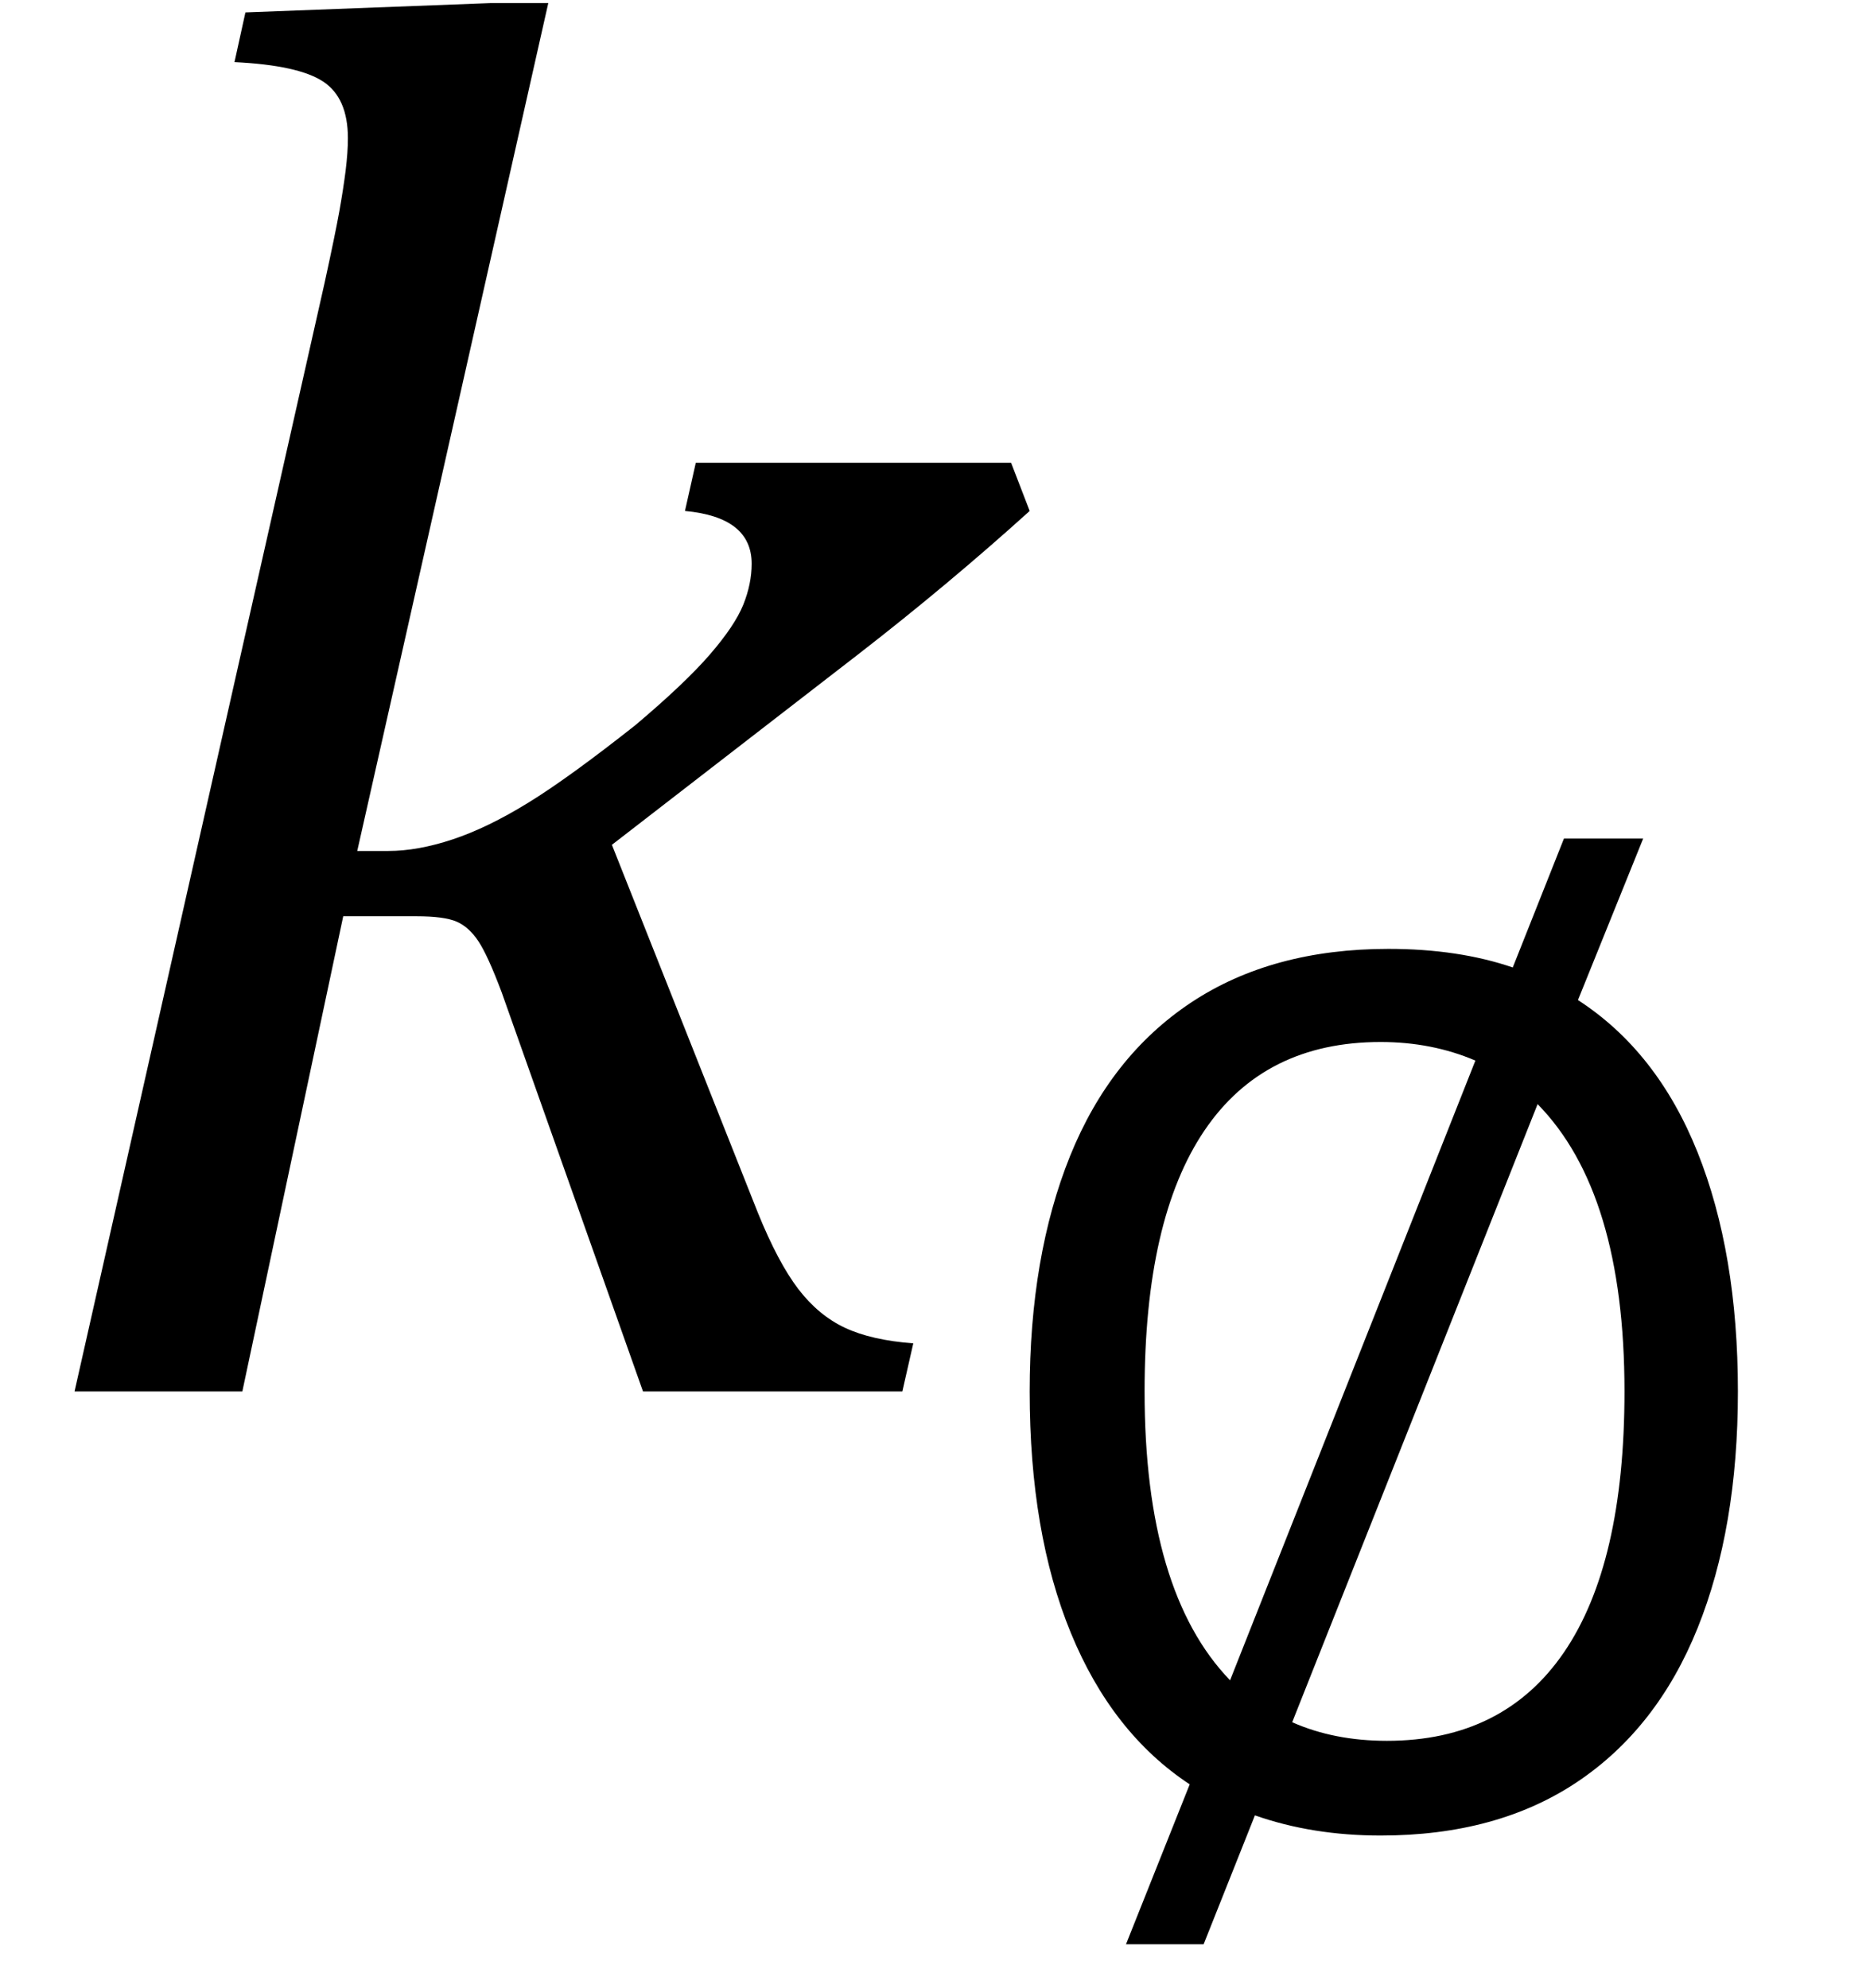 <?xml version="1.0" encoding="UTF-8" standalone="no"?><svg xmlns="http://www.w3.org/2000/svg" xmlns:xlink="http://www.w3.org/1999/xlink" stroke-dasharray="none" shape-rendering="auto" font-family="'Dialog'" width="18.813" text-rendering="auto" fill-opacity="1" contentScriptType="text/ecmascript" color-interpolation="auto" color-rendering="auto" preserveAspectRatio="xMidYMid meet" font-size="12" fill="black" stroke="black" image-rendering="auto" stroke-miterlimit="10" zoomAndPan="magnify" version="1.0" stroke-linecap="square" stroke-linejoin="miter" contentStyleType="text/css" font-style="normal" height="20" stroke-width="1" stroke-dashoffset="0" font-weight="normal" stroke-opacity="1" y="-6"><!--Converted from MathML using JEuclid--><defs id="genericDefs"/><g><g text-rendering="optimizeLegibility" transform="translate(0,14)" color-rendering="optimizeQuality" color-interpolation="linearRGB" image-rendering="optimizeQuality"><path d="M3.594 -5.438 L3.906 -5.438 Q4.203 -5.438 4.555 -5.555 Q4.906 -5.672 5.312 -5.922 Q5.719 -6.172 6.391 -6.703 Q6.891 -7.125 7.141 -7.414 Q7.391 -7.703 7.477 -7.914 Q7.562 -8.125 7.562 -8.328 Q7.562 -8.797 6.891 -8.859 L7 -9.344 L10.172 -9.344 L10.359 -8.859 Q9.547 -8.125 8.641 -7.422 L6.156 -5.5 L7.625 -1.797 Q7.828 -1.297 8.031 -1.031 Q8.234 -0.766 8.5 -0.641 Q8.766 -0.516 9.188 -0.484 L9.078 0 L6.469 0 L5.047 -4.016 Q4.906 -4.391 4.812 -4.531 Q4.719 -4.672 4.594 -4.727 Q4.469 -4.781 4.188 -4.781 L3.453 -4.781 L2.438 0 L0.75 0 L3.266 -11.156 Q3.375 -11.656 3.414 -11.875 Q3.453 -12.094 3.477 -12.281 Q3.5 -12.469 3.5 -12.609 Q3.5 -13.016 3.25 -13.18 Q3 -13.344 2.359 -13.375 L2.469 -13.875 L4.938 -13.969 L5.516 -13.969 L3.594 -5.438 Z" stroke="none"/></g><g text-rendering="optimizeLegibility" transform="translate(9.531,18.359)" color-rendering="optimizeQuality" color-interpolation="linearRGB" image-rendering="optimizeQuality"><path d="M7 -9.922 L6.344 -8.297 Q7.141 -7.781 7.547 -6.766 Q7.953 -5.75 7.953 -4.359 Q7.953 -2.984 7.547 -1.977 Q7.141 -0.969 6.336 -0.43 Q5.531 0.109 4.359 0.109 Q3.672 0.109 3.094 -0.094 L2.578 1.203 L1.797 1.203 L2.438 -0.406 Q1.656 -0.922 1.242 -1.93 Q0.828 -2.938 0.828 -4.359 Q0.828 -5.719 1.234 -6.727 Q1.641 -7.734 2.453 -8.273 Q3.266 -8.812 4.438 -8.812 Q5.141 -8.812 5.688 -8.625 L6.203 -9.922 L7 -9.922 ZM2.844 -1.453 L5.312 -7.688 Q4.875 -7.875 4.359 -7.875 Q3.188 -7.875 2.586 -6.984 Q1.984 -6.094 1.984 -4.359 Q1.984 -2.344 2.844 -1.453 ZM5.938 -7.25 L3.469 -1.031 Q3.891 -0.844 4.422 -0.844 Q5.594 -0.844 6.203 -1.734 Q6.812 -2.625 6.812 -4.359 Q6.812 -6.359 5.938 -7.25 Z" stroke="none"/></g></g></svg>